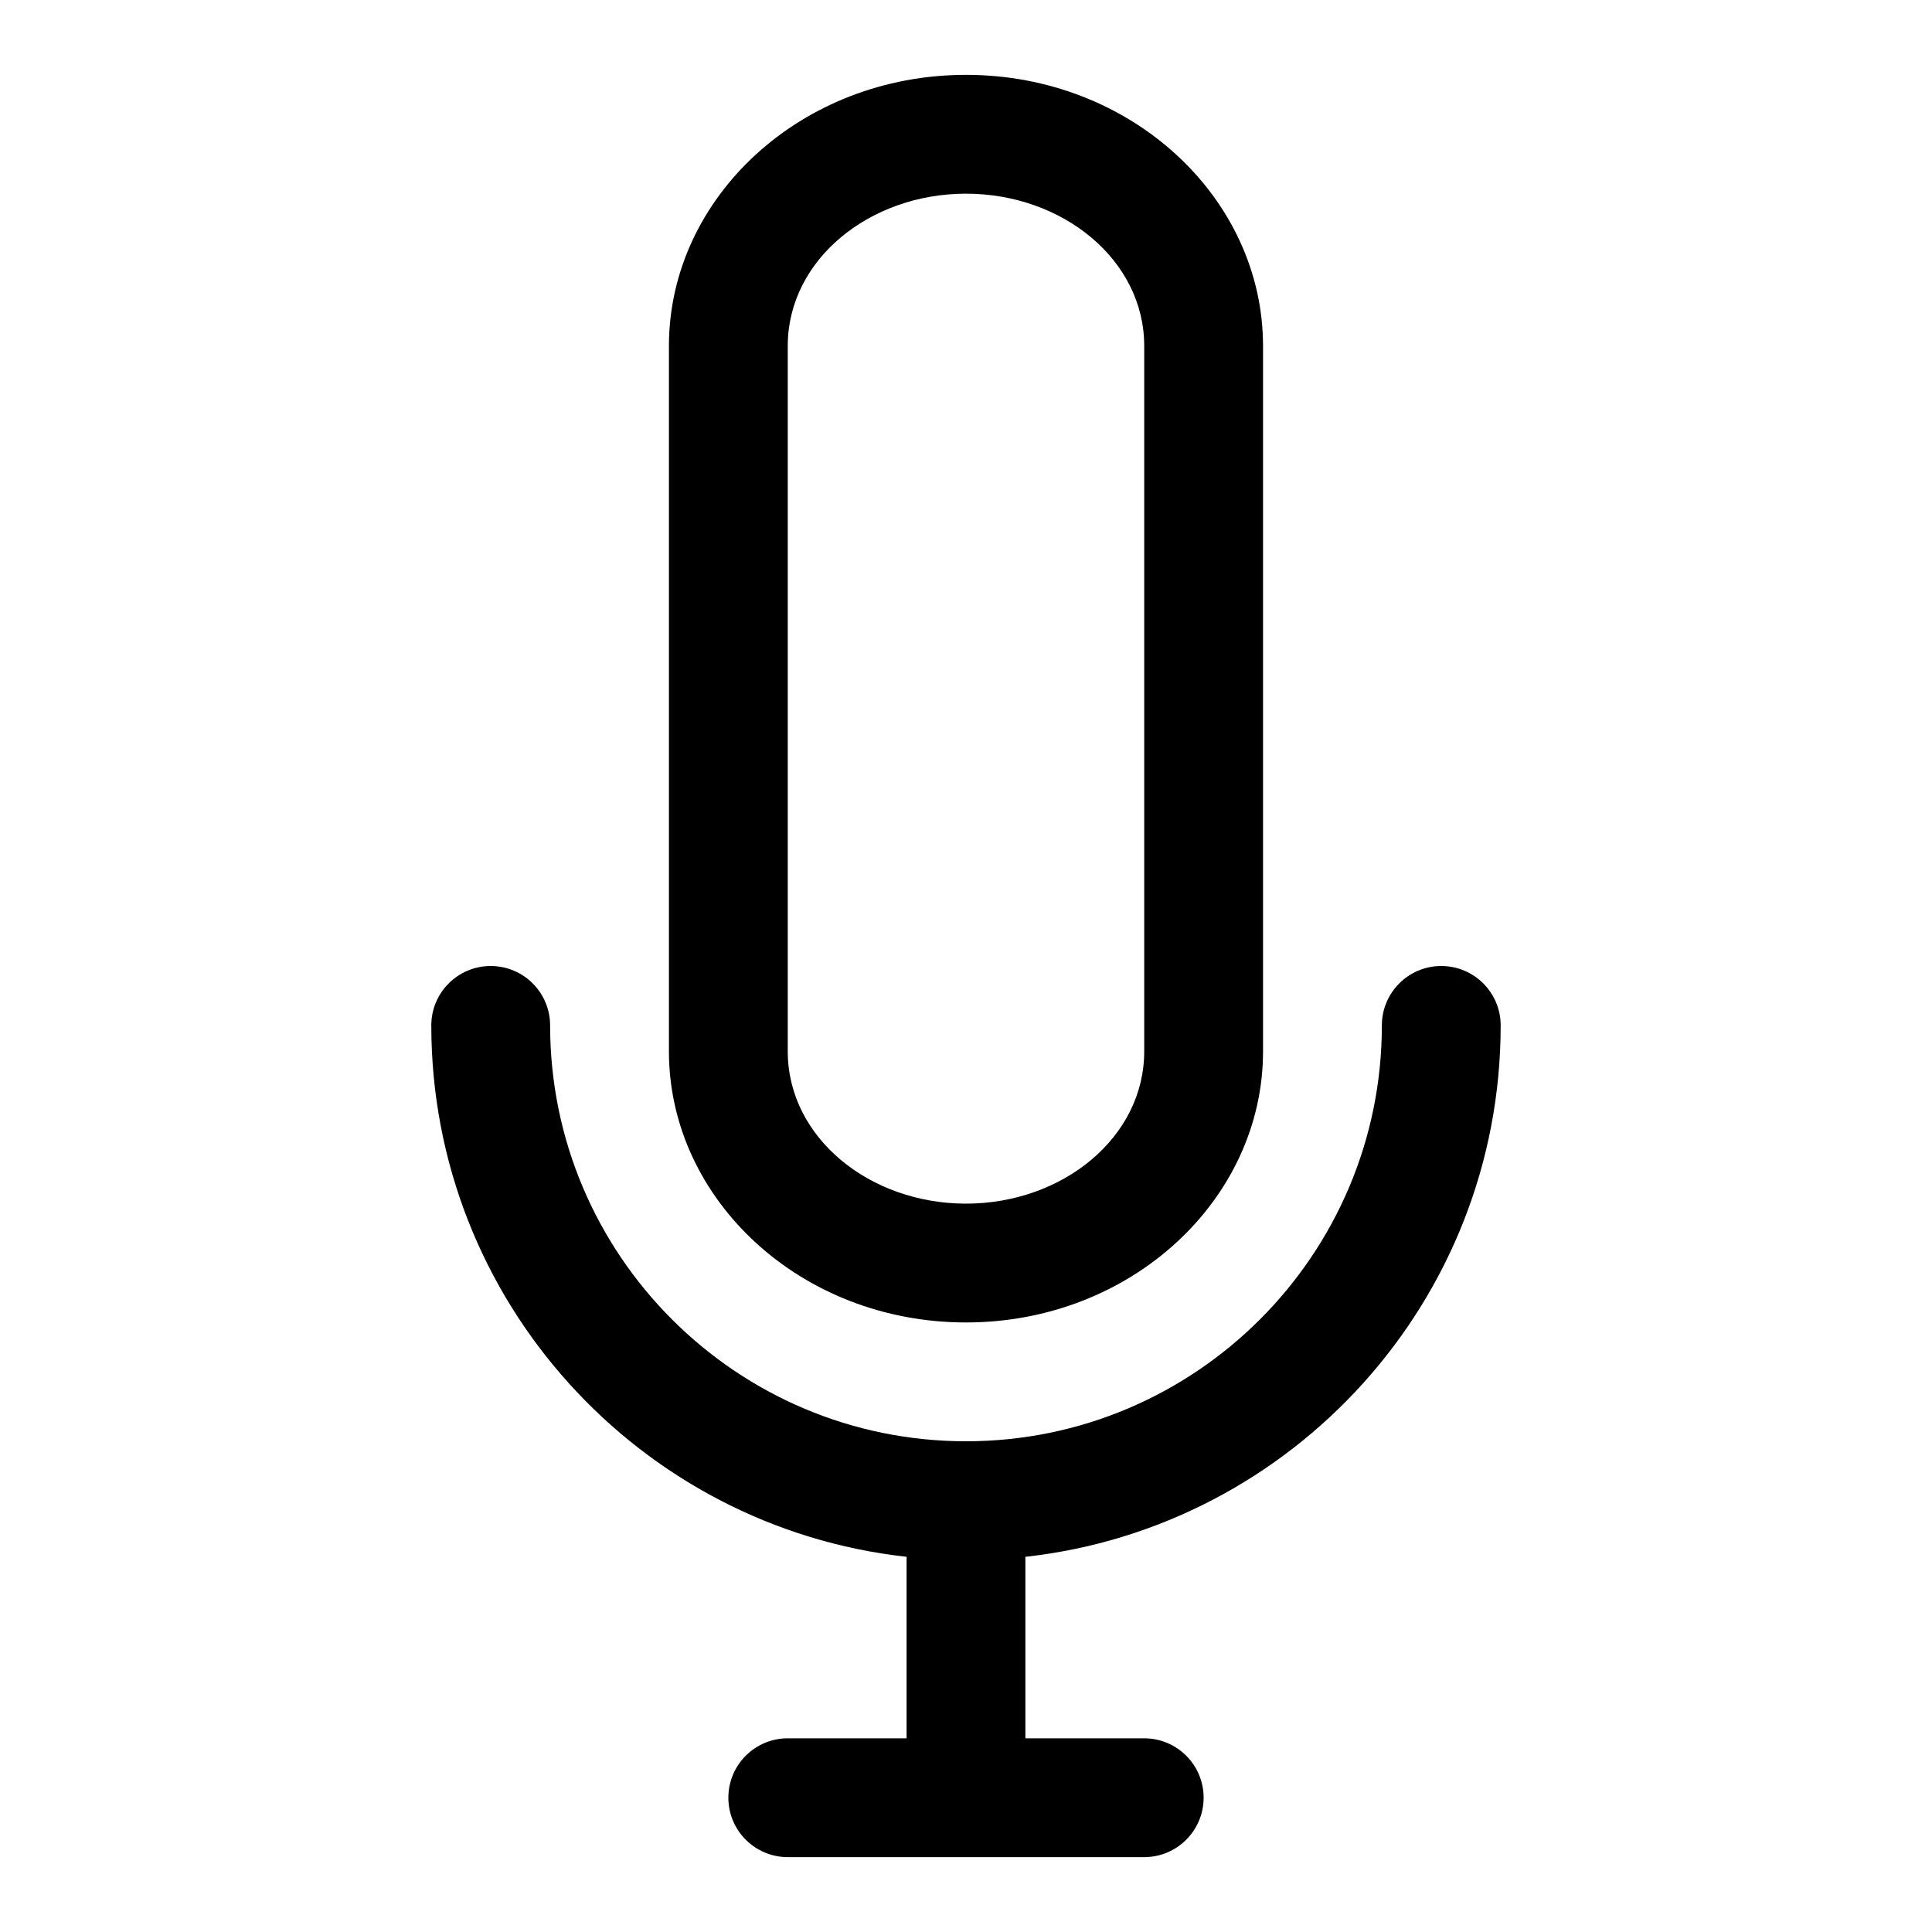<?xml version="1.0" encoding="UTF-8"?>
<!-- The Best Svg Icon site in the world: iconSvg.co, Visit us! https://iconsvg.co -->
<svg fill="#000000" width="800px" height="800px" version="1.1" viewBox="144 144 512 512" xmlns="http://www.w3.org/2000/svg">
 <path d="m415.74 604.67v-47.234c0-0.281 0-0.582-0.016-0.863 70.801-7.824 125.97-67.938 125.97-140.83 0-8.691-7.055-15.742-15.746-15.742-8.688 0-15.742 7.051-15.742 15.742 0 60.82-49.391 110.21-110.21 110.21-60.82 0-110.21-49.387-110.21-110.21 0-8.691-7.051-15.742-15.742-15.742s-15.746 7.051-15.746 15.742c0 72.895 55.168 133.01 125.97 140.83v0.062c-0.016 0.266-0.016 0.535-0.016 0.801v47.234h-31.488c-8.691 0-15.742 7.051-15.742 15.742 0 8.691 7.051 15.746 15.742 15.746h94.465c8.691 0 15.746-7.055 15.746-15.746 0-8.691-7.055-15.742-15.746-15.742zm62.977-182.05v-186.94c0-39.125-34.793-71.844-78.719-71.844-43.738 0-78.438 32.449-78.723 71.355v187.92c0.285 38.906 34.984 71.352 78.723 71.352 43.926 0 78.719-32.715 78.719-71.84zm-31.488 0.016c0 22.801-21.633 40.34-47.23 40.34-25.492 0-47.059-17.398-47.234-40.07v-187.51c0.176-22.672 21.742-40.07 47.234-40.07 25.598 0 47.23 17.539 47.23 40.355v186.96z" fill-rule="evenodd"/>
</svg>